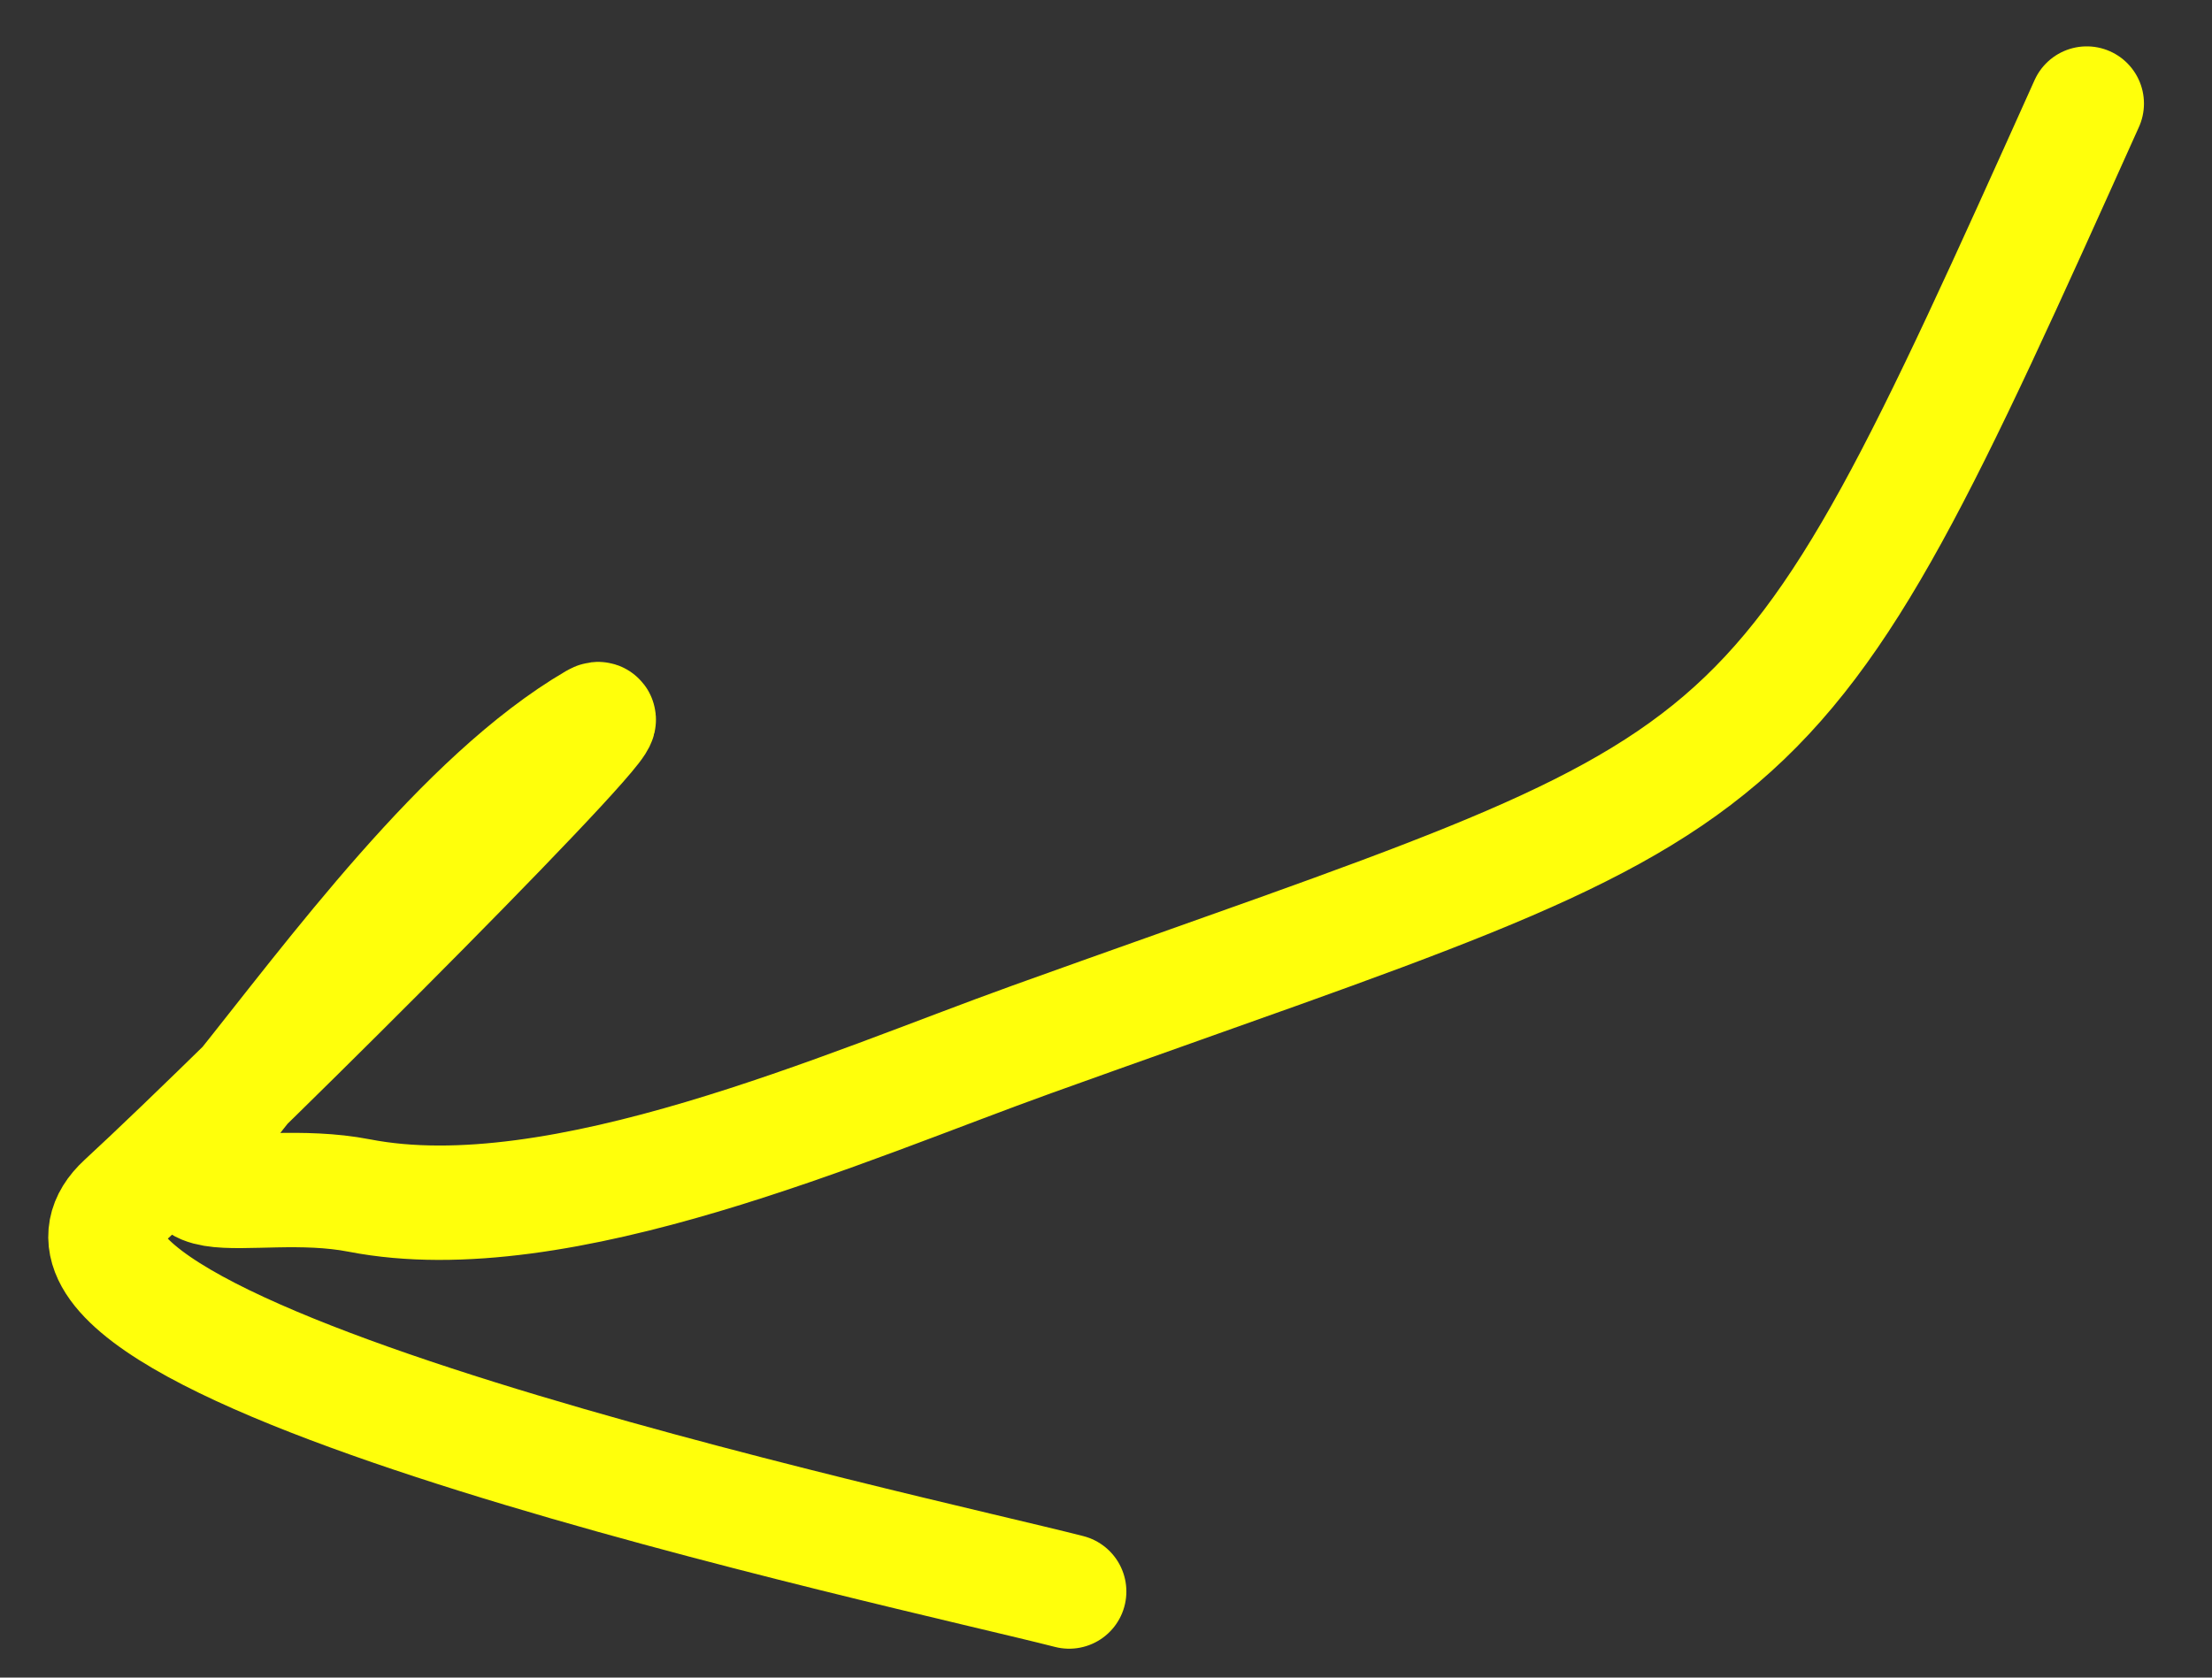 <?xml version="1.0" encoding="UTF-8"?> <svg xmlns="http://www.w3.org/2000/svg" width="29" height="22" viewBox="0 0 29 22" fill="none"><rect x="0" y="0" width="29" height="22" fill="#333333" stroke="none"/><path d="M27.358 1.358C23.117 10.79 23.421 10.072 13.526 13.631C11.125 14.494 7.341 16.19 4.71 15.678C3.215 15.388 1.636 16.201 3.13 14.337C4.36 12.803 6.072 10.456 7.798 9.448C8.421 9.085 3.256 14.252 1.619 15.76C-0.473 17.688 11.947 20.34 14.017 20.871" stroke="#FFFF0B" stroke-width="1.5" stroke-linecap="round"></path></svg> 